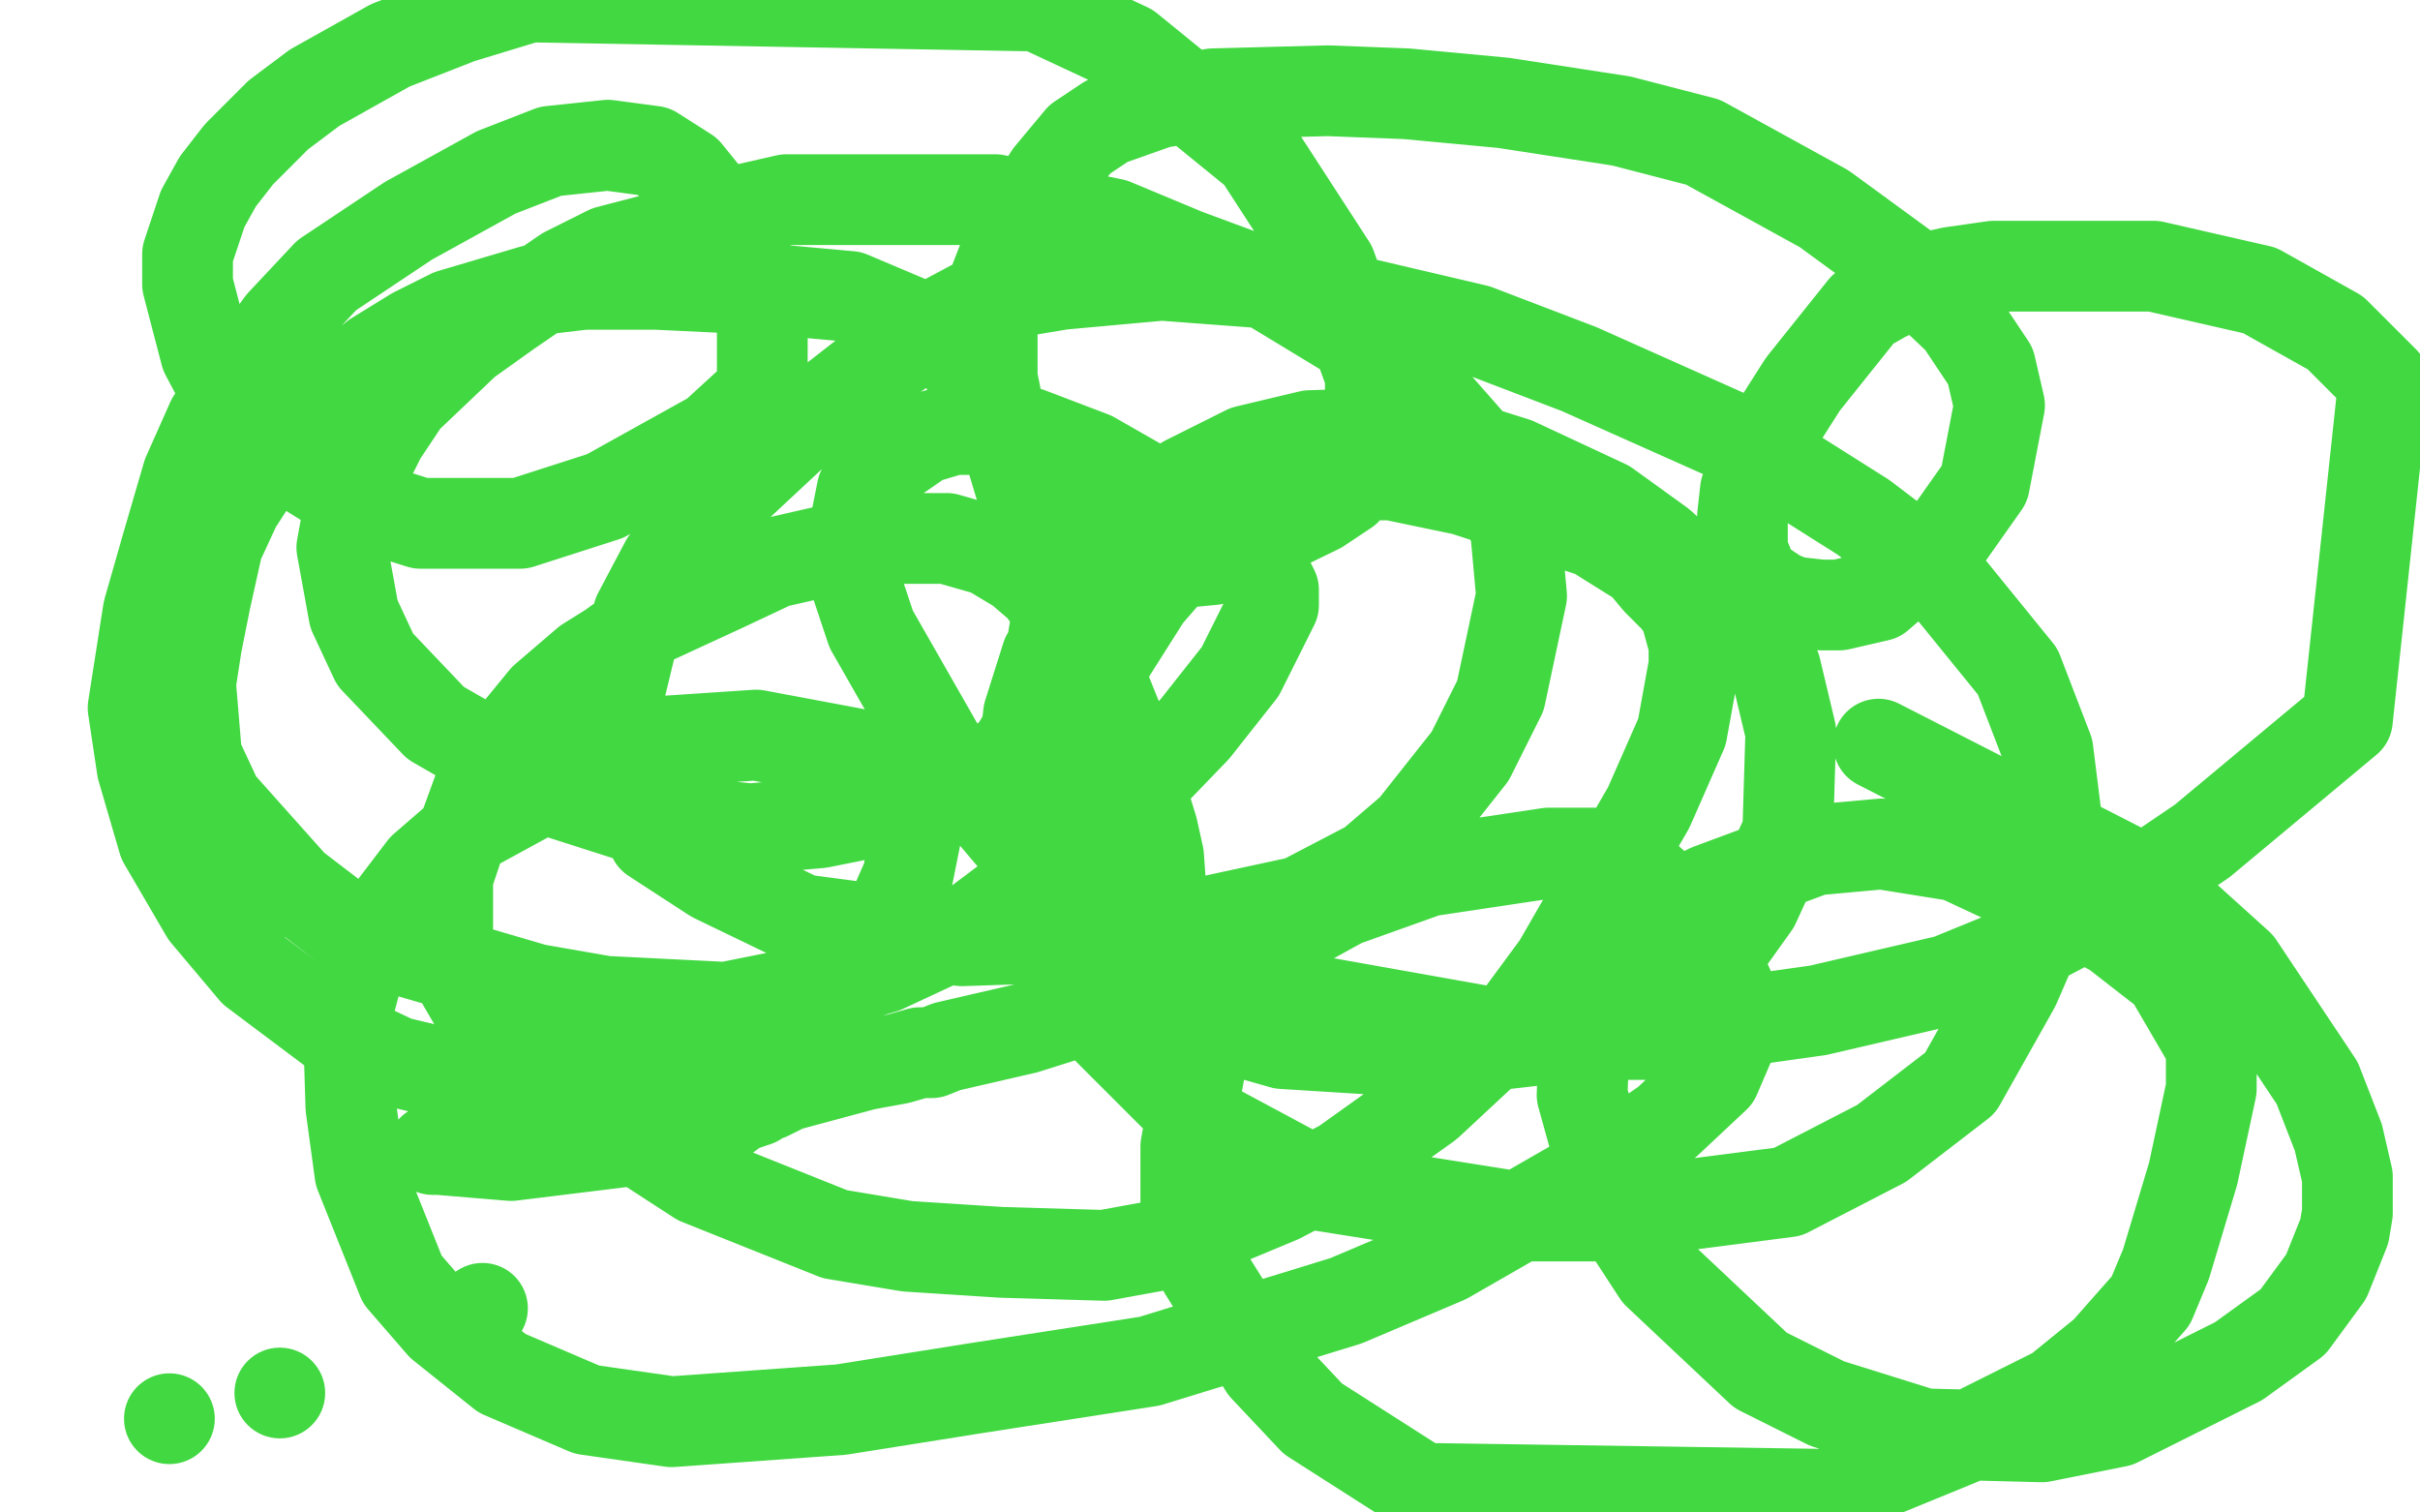 <?xml version="1.0" standalone="no"?>
<!DOCTYPE svg PUBLIC "-//W3C//DTD SVG 1.1//EN"
"http://www.w3.org/Graphics/SVG/1.1/DTD/svg11.dtd">

<svg width="800" height="500" version="1.1" xmlns="http://www.w3.org/2000/svg" xmlns:xlink="http://www.w3.org/1999/xlink" style="stroke-antialiasing: false"><desc>This SVG has been created on https://colorillo.com/</desc><rect x='0' y='0' width='800' height='500' style='fill: rgb(255,255,255); stroke-width:0' /><polyline points="56,469 56,469" style="fill: none; stroke: #41d841; stroke-width: 30; stroke-linejoin: round; stroke-linecap: round; stroke-antialiasing: false; stroke-antialias: 0; opacity: 1.0"/>
<circle cx="92.5" cy="460.5" r="15" style="fill: #41d841; stroke-antialiasing: false; stroke-antialias: 0; opacity: 1.0"/>
<circle cx="159.5" cy="432.5" r="15" style="fill: #41d841; stroke-antialiasing: false; stroke-antialias: 0; opacity: 1.0"/>
<polyline points="143,380 145,380 145,380 169,382 169,382 226,375 226,375 235,372 235,372 236,371 236,371 237,370 237,370 238,370 240,369 244,366 247,365 250,364 251,363 252,362 254,362 260,359 286,352 297,350 304,348 308,348 313,346 339,340 358,334 366,332 368,331 369,330 373,328 375,326 377,324 378,323 379,322 380,320 381,318 382,313 383,310 384,306 384,302 384,297 383,283 381,274 377,261 373,246 369,237 363,222 356,211 350,202 344,194 337,188 327,182 320,180 313,178 303,178 291,178 256,186 239,194 213,206 202,214 194,219 180,231 171,242 160,256 152,278 148,290 148,312 153,325 160,337 194,366 231,390 276,408 300,412 331,414 365,415 387,411 423,396 444,385 472,365 501,338 515,319 534,286 545,267 556,242 560,220 560,213 557,202 554,198 548,192 543,186 527,176 484,162 460,157 449,157 428,160 413,166 392,182 379,197 360,227 352,244 348,263 349,289 356,305 380,326 396,337 424,345 472,348 507,344 547,332 558,326 565,320 580,299 591,275 592,242 587,221 577,206 549,180 531,167 501,153 482,147 465,143 433,144 412,149 392,159 375,174 365,184 346,217 340,236 336,271 345,308 360,334 396,370 437,392 500,402 529,402 591,394 622,378 648,358 666,326 676,303 680,272 677,248 667,222 641,190 616,171 578,147 522,122 488,109 424,94 384,91 351,94 327,98 312,106 286,124 268,138 238,166 220,186 211,203 204,232 204,252 216,277 236,290 265,304 318,311 379,309 430,298 453,286 467,274 486,250 496,230 503,197 501,175 490,151 468,126 452,114 419,94 392,84 368,74 329,66 300,66 260,66 238,71 224,77 201,83 187,90 168,103 154,113 134,132 126,144 119,158 115,170 113,181 117,203 124,218 144,239 184,262 209,270 248,274 271,272 301,266 327,255 335,249 344,234 346,224 349,206 345,173 339,152 326,127 316,117 307,109 281,98 259,96 217,94 193,94 176,96 149,104 137,110 124,118 102,136 89,150 78,167 72,180 68,198 65,213 63,226 65,250 72,265 97,293 114,306 136,315 177,327 200,331 240,333 265,328 292,320 322,306 342,291 367,270 395,241 410,222 421,200 421,195 418,189 410,182 396,171 361,151 340,143 325,142 315,142 305,145 292,154 285,162 282,177 282,190 288,208 312,250 334,276 364,303 395,321 424,329 497,342 544,342 601,334 644,324 666,315 700,297 728,278 776,238 788,126 772,110 747,96 712,88 691,88 659,88 645,90 636,92 623,98 616,102 608,112 596,127 589,138 579,157 577,162 576,171 576,179 576,182 578,187 579,190 582,193 588,197 593,199 602,200 608,200 621,197 644,177 656,160 661,134 658,121 648,106 629,88 603,69 563,47 536,40 497,34 465,31 439,30 401,31 383,34 366,40 357,46 347,58 335,77 328,95 328,113 328,125 331,140 337,160 347,172 364,184 380,187 401,185 436,168 445,162 452,149 453,138 453,124 440,88 416,51 373,16 343,2 175,-1 152,6 129,15 104,29 92,38 79,51 72,60 67,69 62,84 62,94 68,117 77,134 91,149 120,167 139,173 172,173 200,164 236,144 248,133 251,130 252,126 252,122 252,108 250,97 244,78 227,57 216,50 201,48 182,50 164,57 135,73 108,91 93,107 70,139 62,157 55,181 49,202 44,234 47,254 54,278 68,302 84,321 112,342 131,351 152,356 184,357 215,351 264,329 284,316 293,306 300,290 303,275 303,266 300,262 299,259 293,254 282,249 250,243 220,245 188,256 155,274 140,287 124,308 119,319 115,334 116,366 119,388 133,423 146,438 166,454 194,466 222,470 278,466 322,459 380,450 445,430 478,416 525,389 551,371 567,356 573,342 573,330 564,310 553,298 544,290 528,282 512,282 472,288 444,298 424,309 405,330 398,346 392,379 392,398 398,420 418,452 434,469 470,492 604,494 648,476 680,460 696,447 711,430 716,418 725,388 731,360 731,346 717,322 699,308 682,299 662,290 647,283 622,279 600,281 565,294 543,305 528,323 524,338 523,362 533,398 548,421 582,453 604,464 636,474 675,475 700,470 740,450 758,437 769,422 775,407 776,401 776,389 773,376 766,358 740,319 709,291 621,246" style="fill: none; stroke: #41d841; stroke-width: 30; stroke-linejoin: round; stroke-linecap: round; stroke-antialiasing: false; stroke-antialias: 0; opacity: 1.0"/>
</svg>
